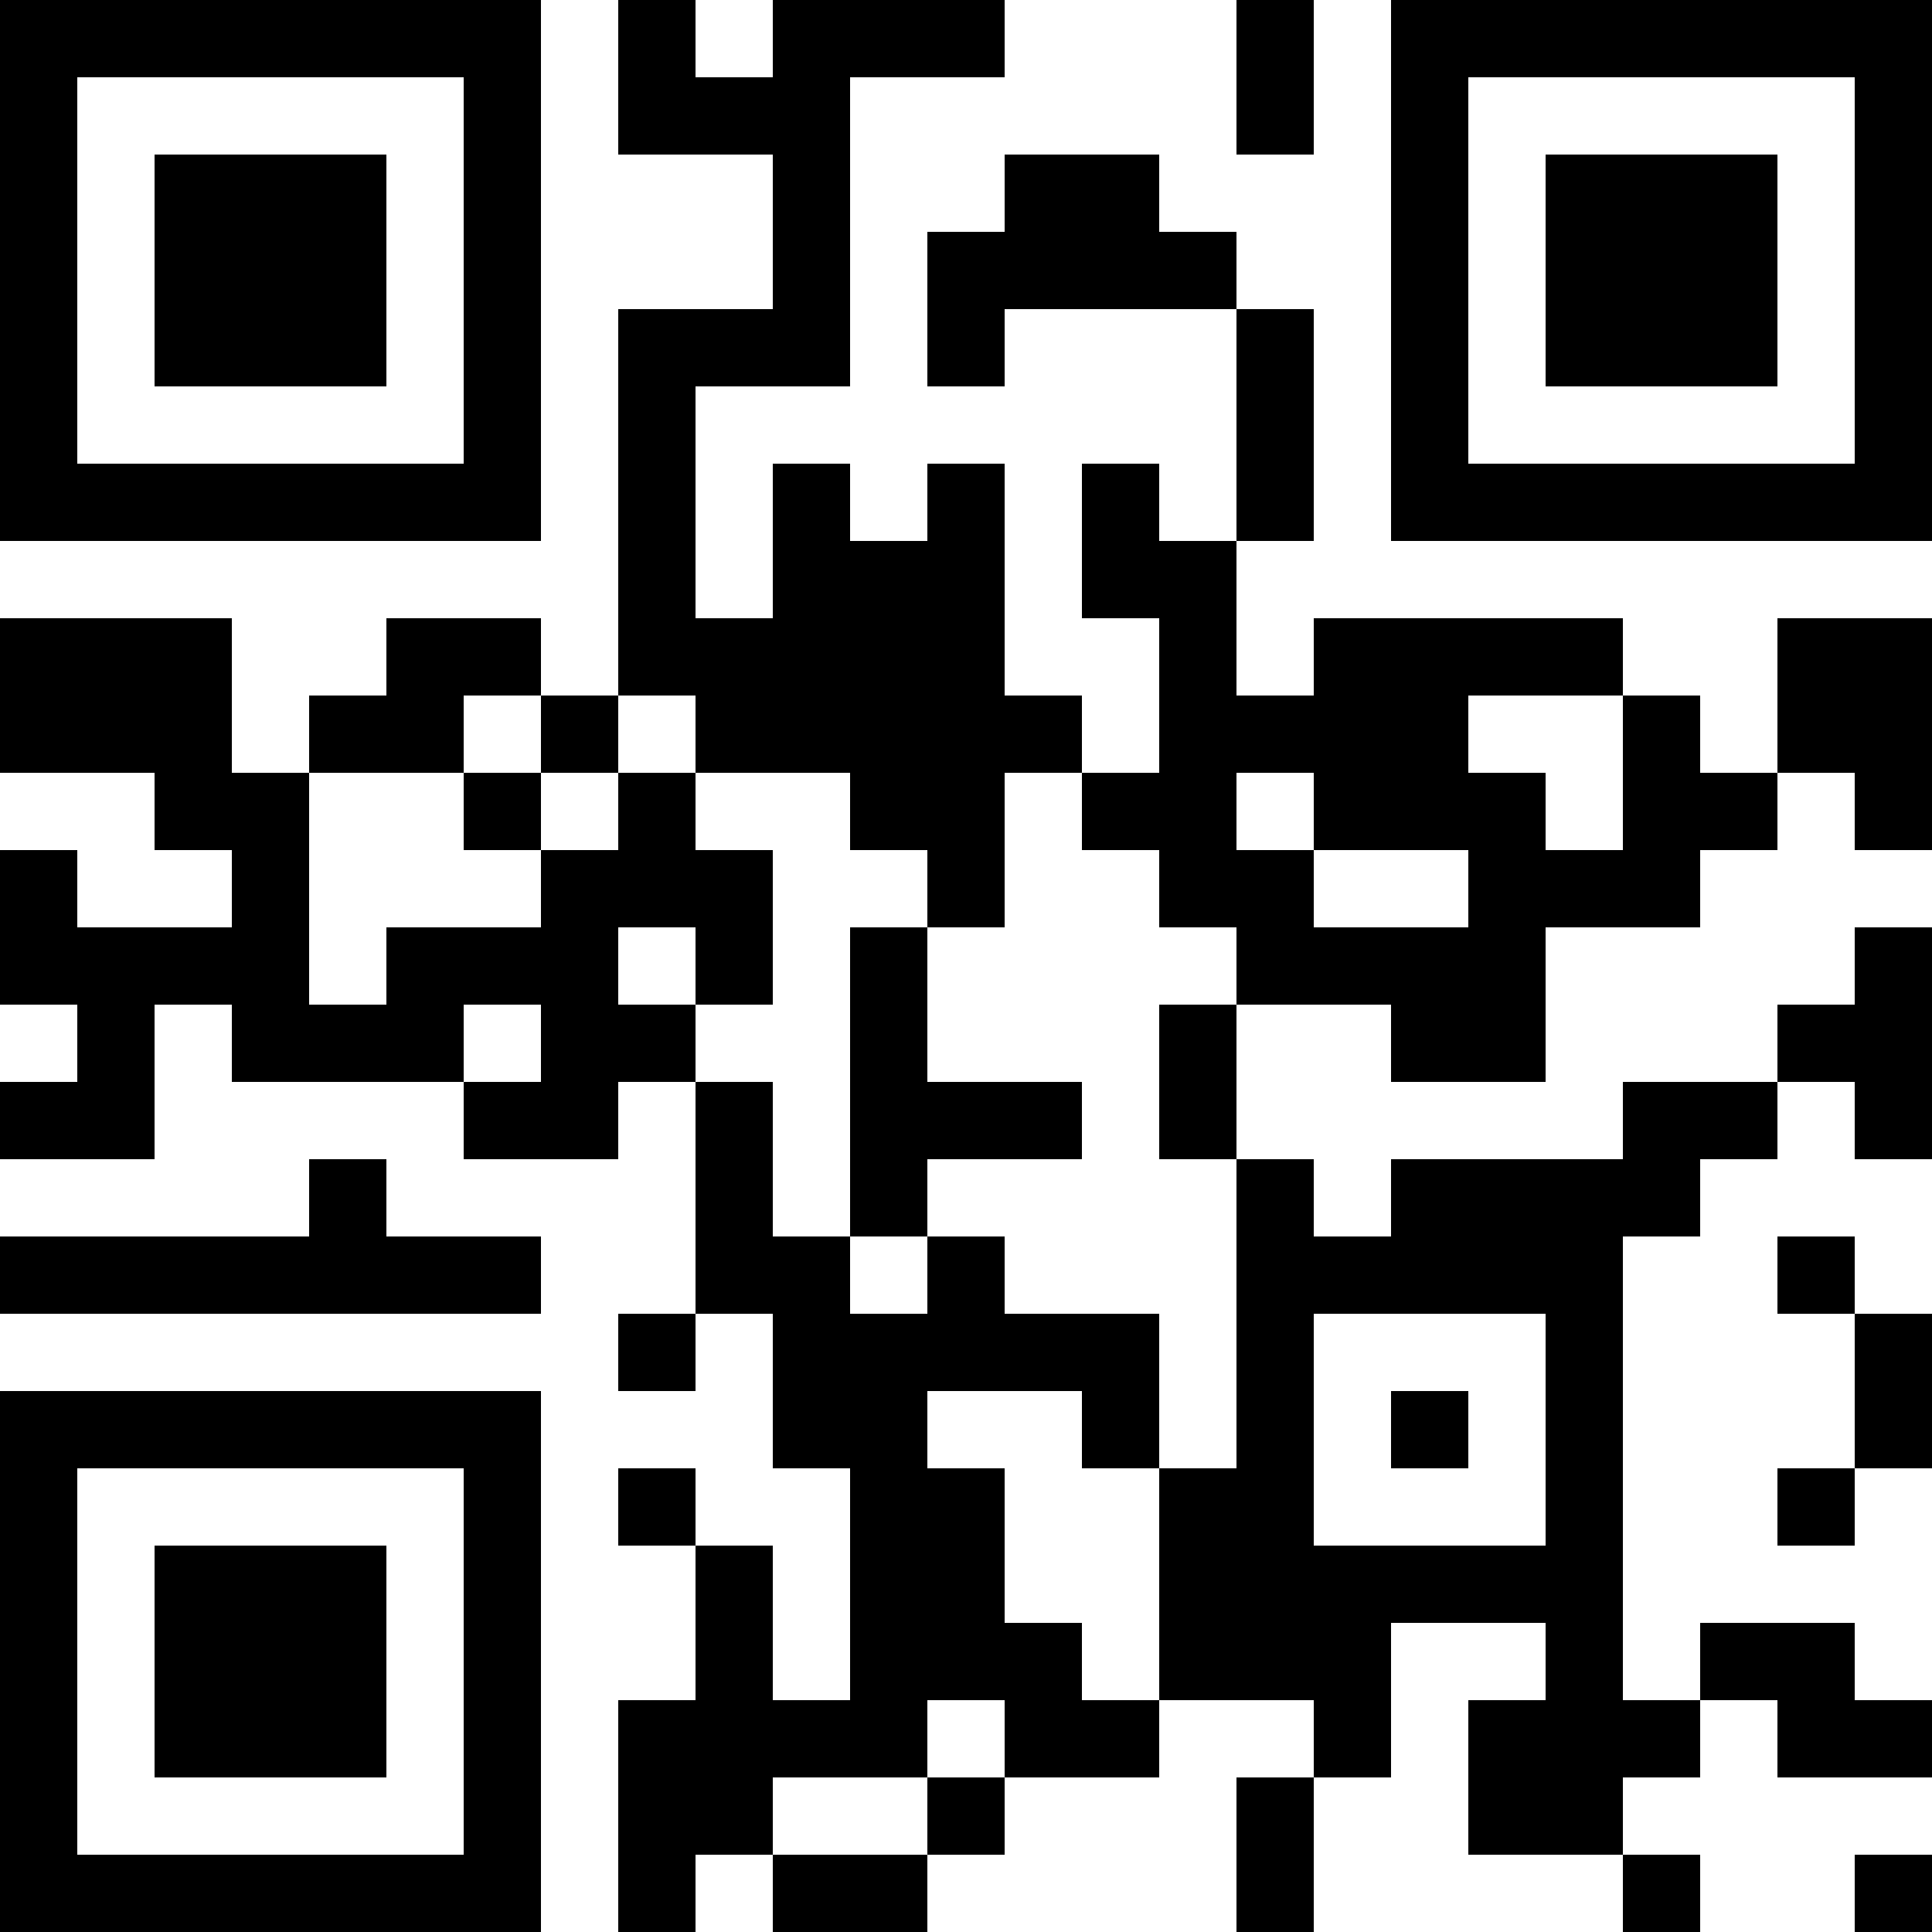 <?xml version="1.0" encoding="UTF-8"?>
<svg xmlns="http://www.w3.org/2000/svg" version="1.1" width="1000" height="1000" viewBox="0 0 1000 1000"><rect x="0" y="0" width="1000" height="1000" fill="#ffffff"/><g transform="scale(40)"><g transform="translate(0,0)"><path fill-rule="evenodd" d="M8 0L8 2L10 2L10 4L8 4L8 9L7 9L7 8L5 8L5 9L4 9L4 10L3 10L3 8L0 8L0 10L2 10L2 11L3 11L3 12L1 12L1 11L0 11L0 13L1 13L1 14L0 14L0 15L2 15L2 13L3 13L3 14L6 14L6 15L8 15L8 14L9 14L9 17L8 17L8 18L9 18L9 17L10 17L10 19L11 19L11 22L10 22L10 20L9 20L9 19L8 19L8 20L9 20L9 22L8 22L8 25L9 25L9 24L10 24L10 25L12 25L12 24L13 24L13 23L15 23L15 22L17 22L17 23L16 23L16 25L17 25L17 23L18 23L18 21L20 21L20 22L19 22L19 24L21 24L21 25L22 25L22 24L21 24L21 23L22 23L22 22L23 22L23 23L25 23L25 22L24 22L24 21L22 21L22 22L21 22L21 16L22 16L22 15L23 15L23 14L24 14L24 15L25 15L25 12L24 12L24 13L23 13L23 14L21 14L21 15L18 15L18 16L17 16L17 15L16 15L16 13L18 13L18 14L20 14L20 12L22 12L22 11L23 11L23 10L24 10L24 11L25 11L25 8L23 8L23 10L22 10L22 9L21 9L21 8L17 8L17 9L16 9L16 7L17 7L17 4L16 4L16 3L15 3L15 2L13 2L13 3L12 3L12 5L13 5L13 4L16 4L16 7L15 7L15 6L14 6L14 8L15 8L15 10L14 10L14 9L13 9L13 6L12 6L12 7L11 7L11 6L10 6L10 8L9 8L9 5L11 5L11 1L13 1L13 0L10 0L10 1L9 1L9 0ZM16 0L16 2L17 2L17 0ZM6 9L6 10L4 10L4 13L5 13L5 12L7 12L7 11L8 11L8 10L9 10L9 11L10 11L10 13L9 13L9 12L8 12L8 13L9 13L9 14L10 14L10 16L11 16L11 17L12 17L12 16L13 16L13 17L15 17L15 19L14 19L14 18L12 18L12 19L13 19L13 21L14 21L14 22L15 22L15 19L16 19L16 15L15 15L15 13L16 13L16 12L15 12L15 11L14 11L14 10L13 10L13 12L12 12L12 11L11 11L11 10L9 10L9 9L8 9L8 10L7 10L7 9ZM19 9L19 10L20 10L20 11L21 11L21 9ZM6 10L6 11L7 11L7 10ZM16 10L16 11L17 11L17 12L19 12L19 11L17 11L17 10ZM11 12L11 16L12 16L12 15L14 15L14 14L12 14L12 12ZM6 13L6 14L7 14L7 13ZM4 15L4 16L0 16L0 17L7 17L7 16L5 16L5 15ZM23 16L23 17L24 17L24 19L23 19L23 20L24 20L24 19L25 19L25 17L24 17L24 16ZM17 17L17 20L20 20L20 17ZM18 18L18 19L19 19L19 18ZM12 22L12 23L10 23L10 24L12 24L12 23L13 23L13 22ZM24 24L24 25L25 25L25 24ZM0 0L0 7L7 7L7 0ZM1 1L1 6L6 6L6 1ZM2 2L2 5L5 5L5 2ZM18 0L18 7L25 7L25 0ZM19 1L19 6L24 6L24 1ZM20 2L20 5L23 5L23 2ZM0 18L0 25L7 25L7 18ZM1 19L1 24L6 24L6 19ZM2 20L2 23L5 23L5 20Z" fill="#000000"/></g></g></svg>
